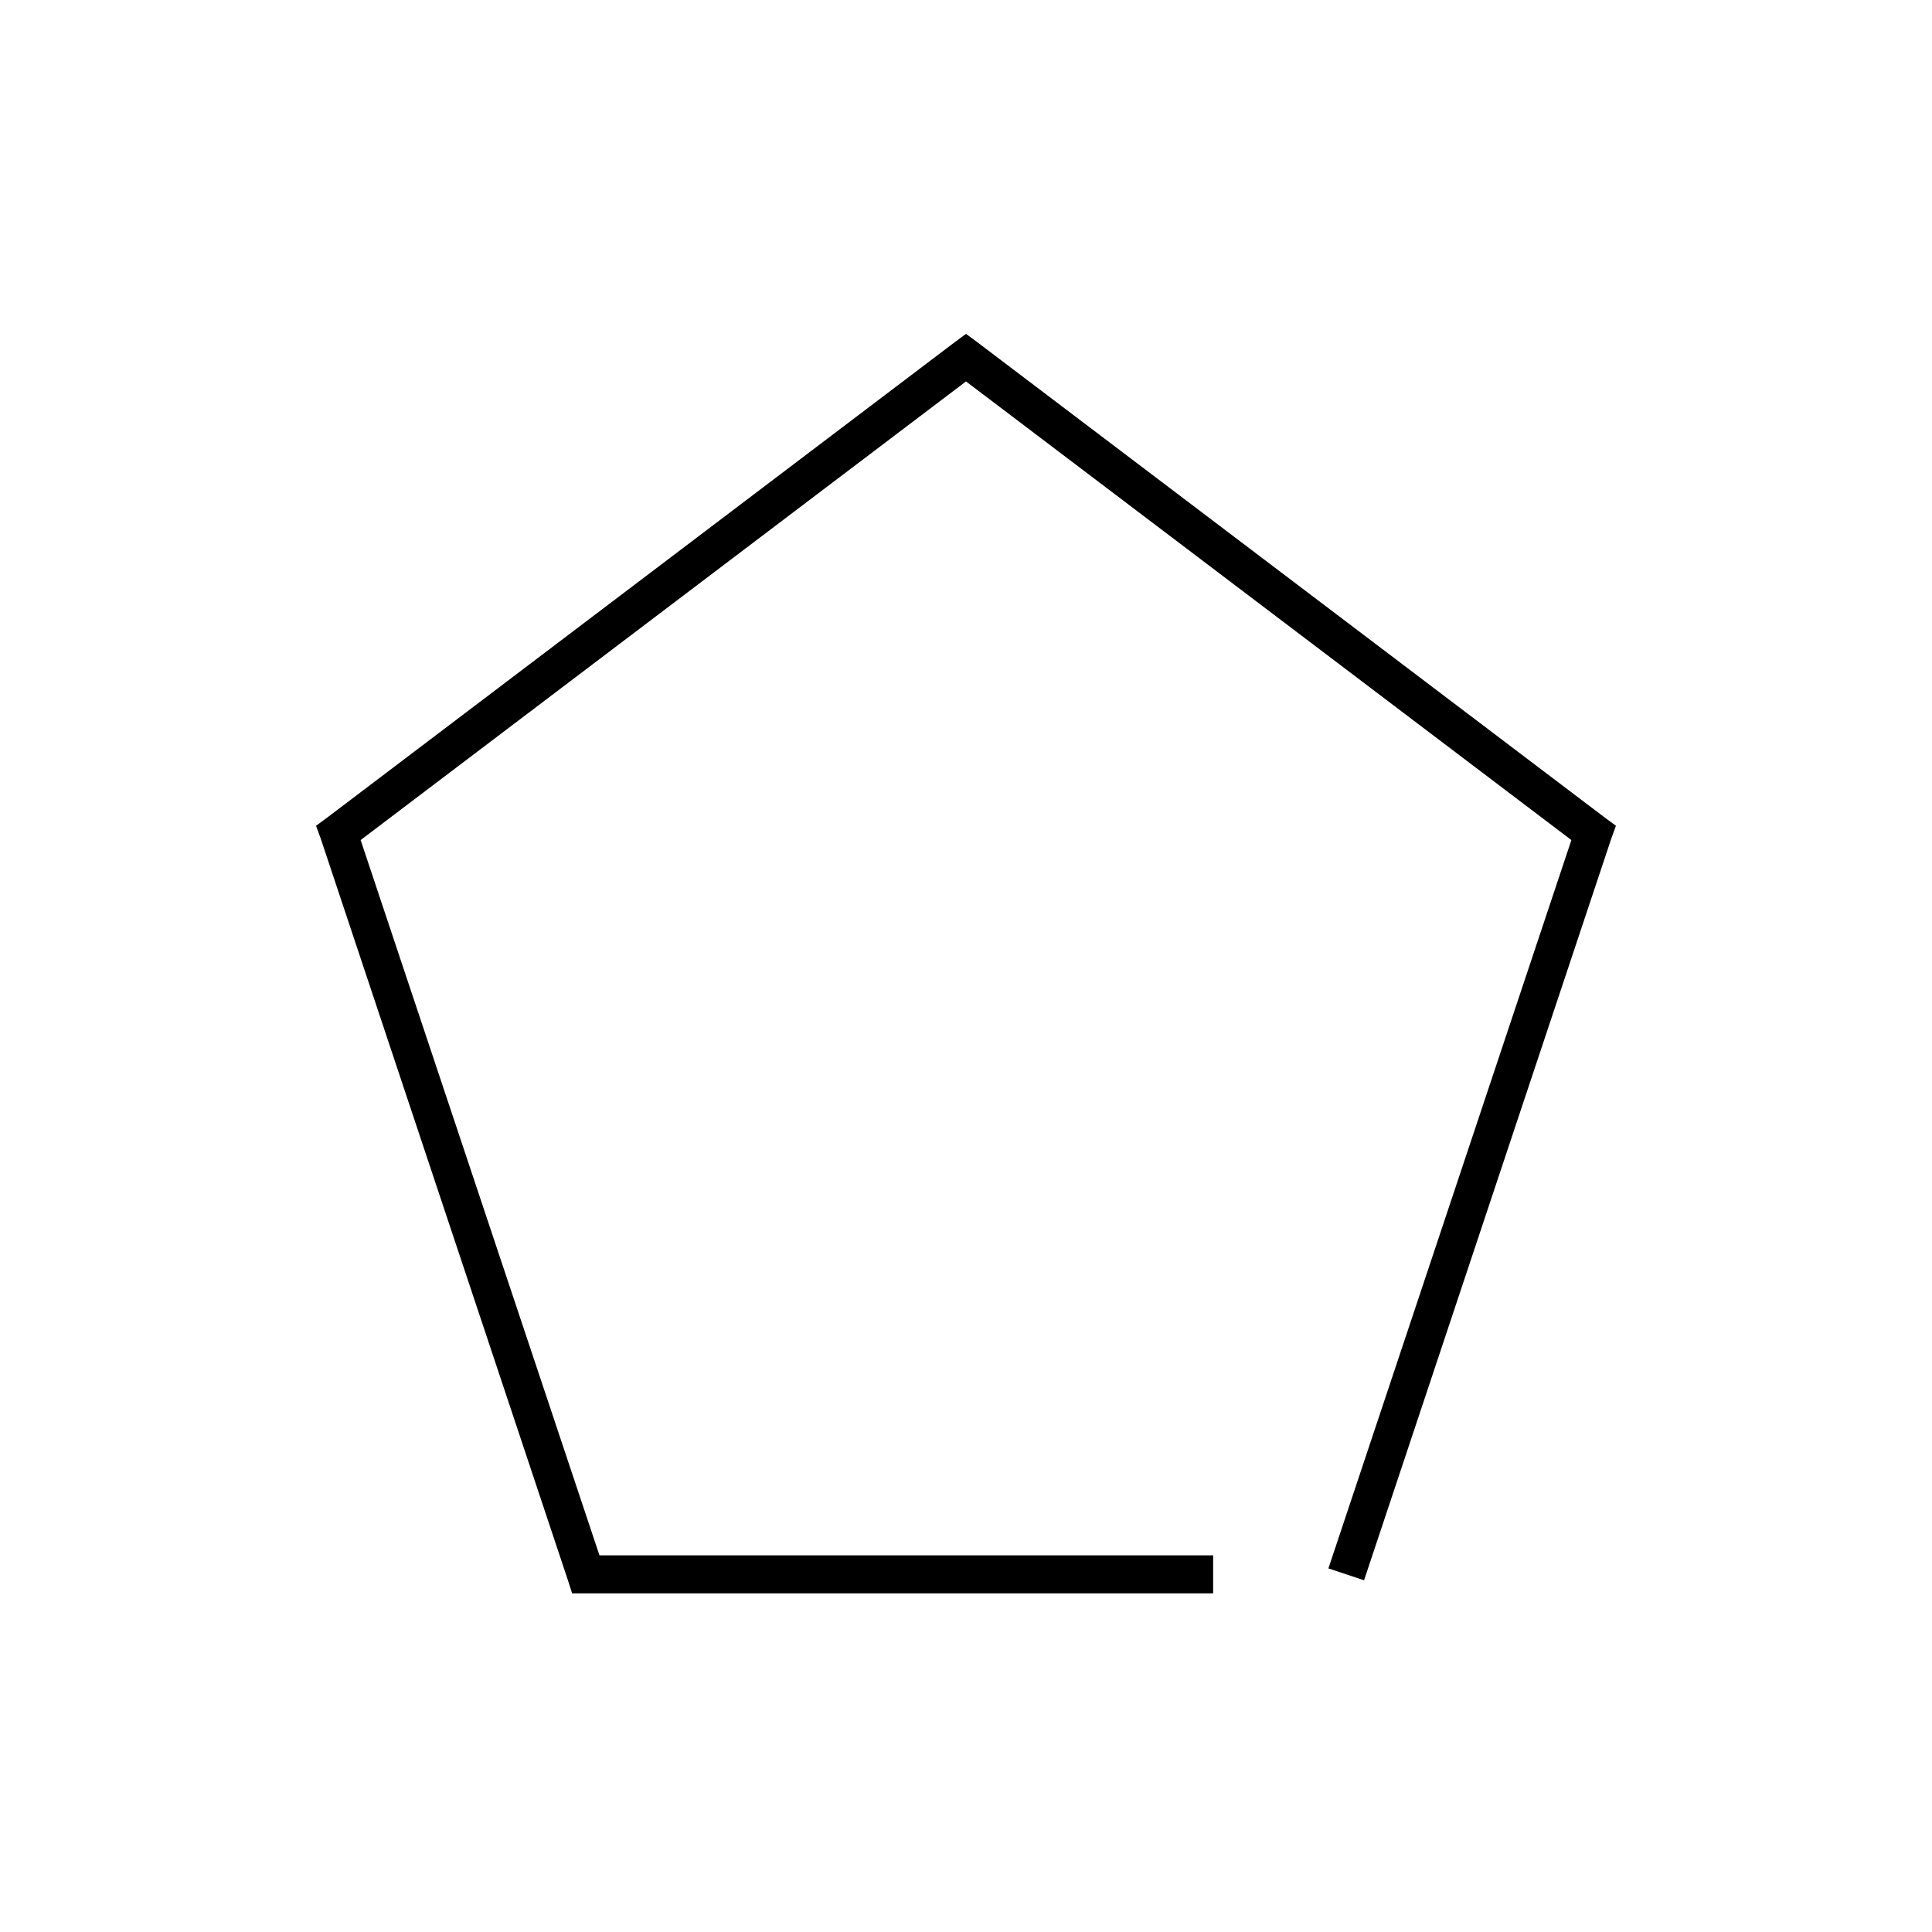 <?xml version="1.0" encoding="UTF-8"?>
<!-- Uploaded to: ICON Repo, www.iconrepo.com, Generator: ICON Repo Mixer Tools -->
<svg fill="#000000" width="800px" height="800px" version="1.1" viewBox="144 144 512 512" xmlns="http://www.w3.org/2000/svg">
 <path d="m400 232.48-2.992 2.207-166.26 125.95-2.992 2.207 1.262 3.461 65.492 196.49 1.105 3.461h169.88v-10.074h-162.63l-63.293-189.56 160.43-121.54 160.43 121.54-64.391 193.02 9.445 3.148 65.496-196.49 1.258-3.461-2.992-2.207-166.26-125.95z"/>
</svg>